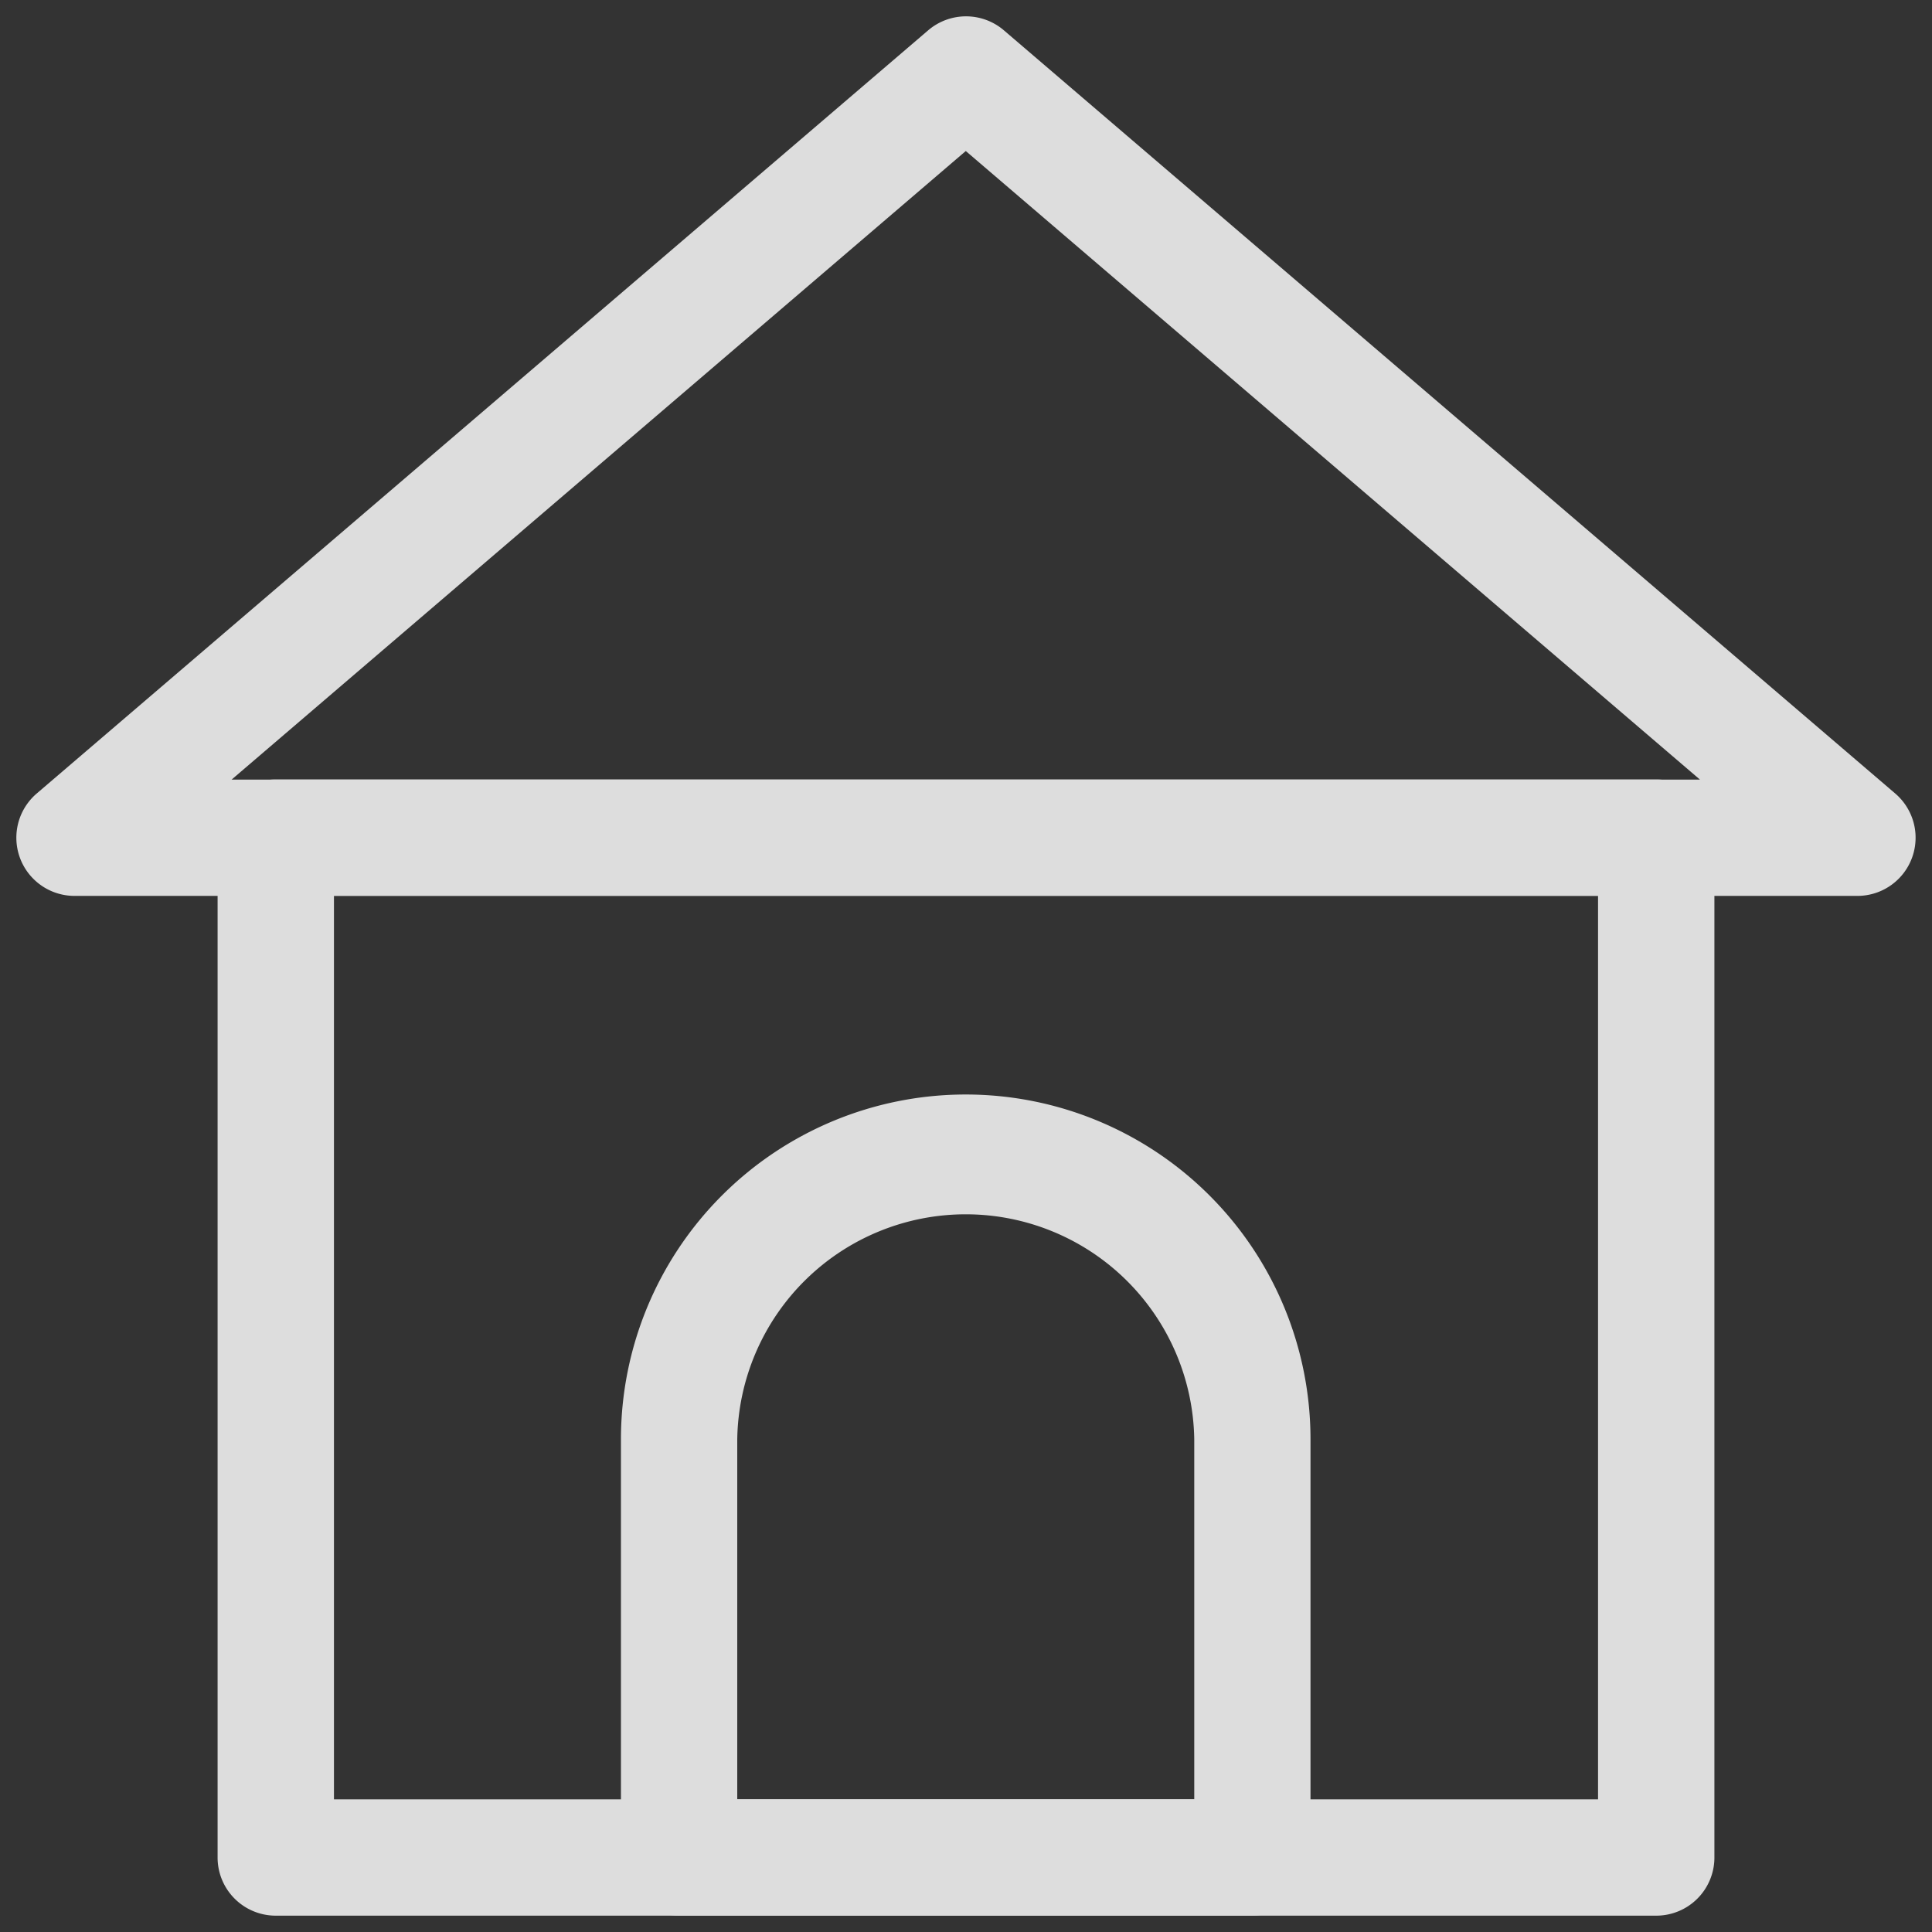<svg xmlns="http://www.w3.org/2000/svg" xmlns:xlink="http://www.w3.org/1999/xlink" width="35" height="35" viewBox="0 0 35 35">
  <rect x="0" y="0" width="35" height="35" fill="#333333" stroke="none"/>
  <defs>
    <clipPath id="clip-path">
      <rect id="長方形_55" data-name="長方形 55" width="35" height="35" transform="translate(-0.296 -0.296)" fill="#fff"/>
    </clipPath>
  </defs>
  <g id="グループ_61" data-name="グループ 61" transform="translate(0.296 0.296)">
    <g id="グループ_60" data-name="グループ 60" transform="translate(0 0)" clip-path="url(#clip-path)">
      <g id="グループ_59" data-name="グループ 59">
        <g id="グループ_58" data-name="グループ 58" clip-path="url(#clip-path)">
          <g id="グループ_57" data-name="グループ 57" opacity="0.83">
            <g id="グループ_56" data-name="グループ 56">
              <g id="グループ_55" data-name="グループ 55" clip-path="url(#clip-path)">
                <path id="パス_93" data-name="パス 93" d="M33.355,15.934H1.053A1.054,1.054,0,0,1,.368,14.08L16.519.253a1.055,1.055,0,0,1,1.371,0L34.039,14.08a1.054,1.054,0,0,1-.685,1.854M3.9,13.827H30.5L17.2,2.44Z" transform="translate(0 0)" fill="#fff"/>
                <path id="パス_94" data-name="パス 94" d="M31.255,40.271H6.245a1.053,1.053,0,0,1-1.053-1.053V20.741a1.053,1.053,0,0,1,1.053-1.053h25.01a1.053,1.053,0,0,1,1.053,1.053V39.218a1.053,1.053,0,0,1-1.053,1.053M7.3,38.164H30.2V21.795H7.3Z" transform="translate(-1.546 -5.863)" fill="#fff"/>
                <path id="パス_95" data-name="パス 95" d="M27.044,42.691H16.658A1.053,1.053,0,0,1,15.6,41.637V34.061a6.246,6.246,0,0,1,12.492,0v7.576a1.053,1.053,0,0,1-1.053,1.053m-9.332-2.107h8.279V34.061a4.14,4.14,0,0,0-8.279,0Z" transform="translate(-4.647 -8.283)" fill="#fff"/>
              </g>
            </g>
          </g>
        </g>
      </g>
    </g>
  </g>
</svg>
